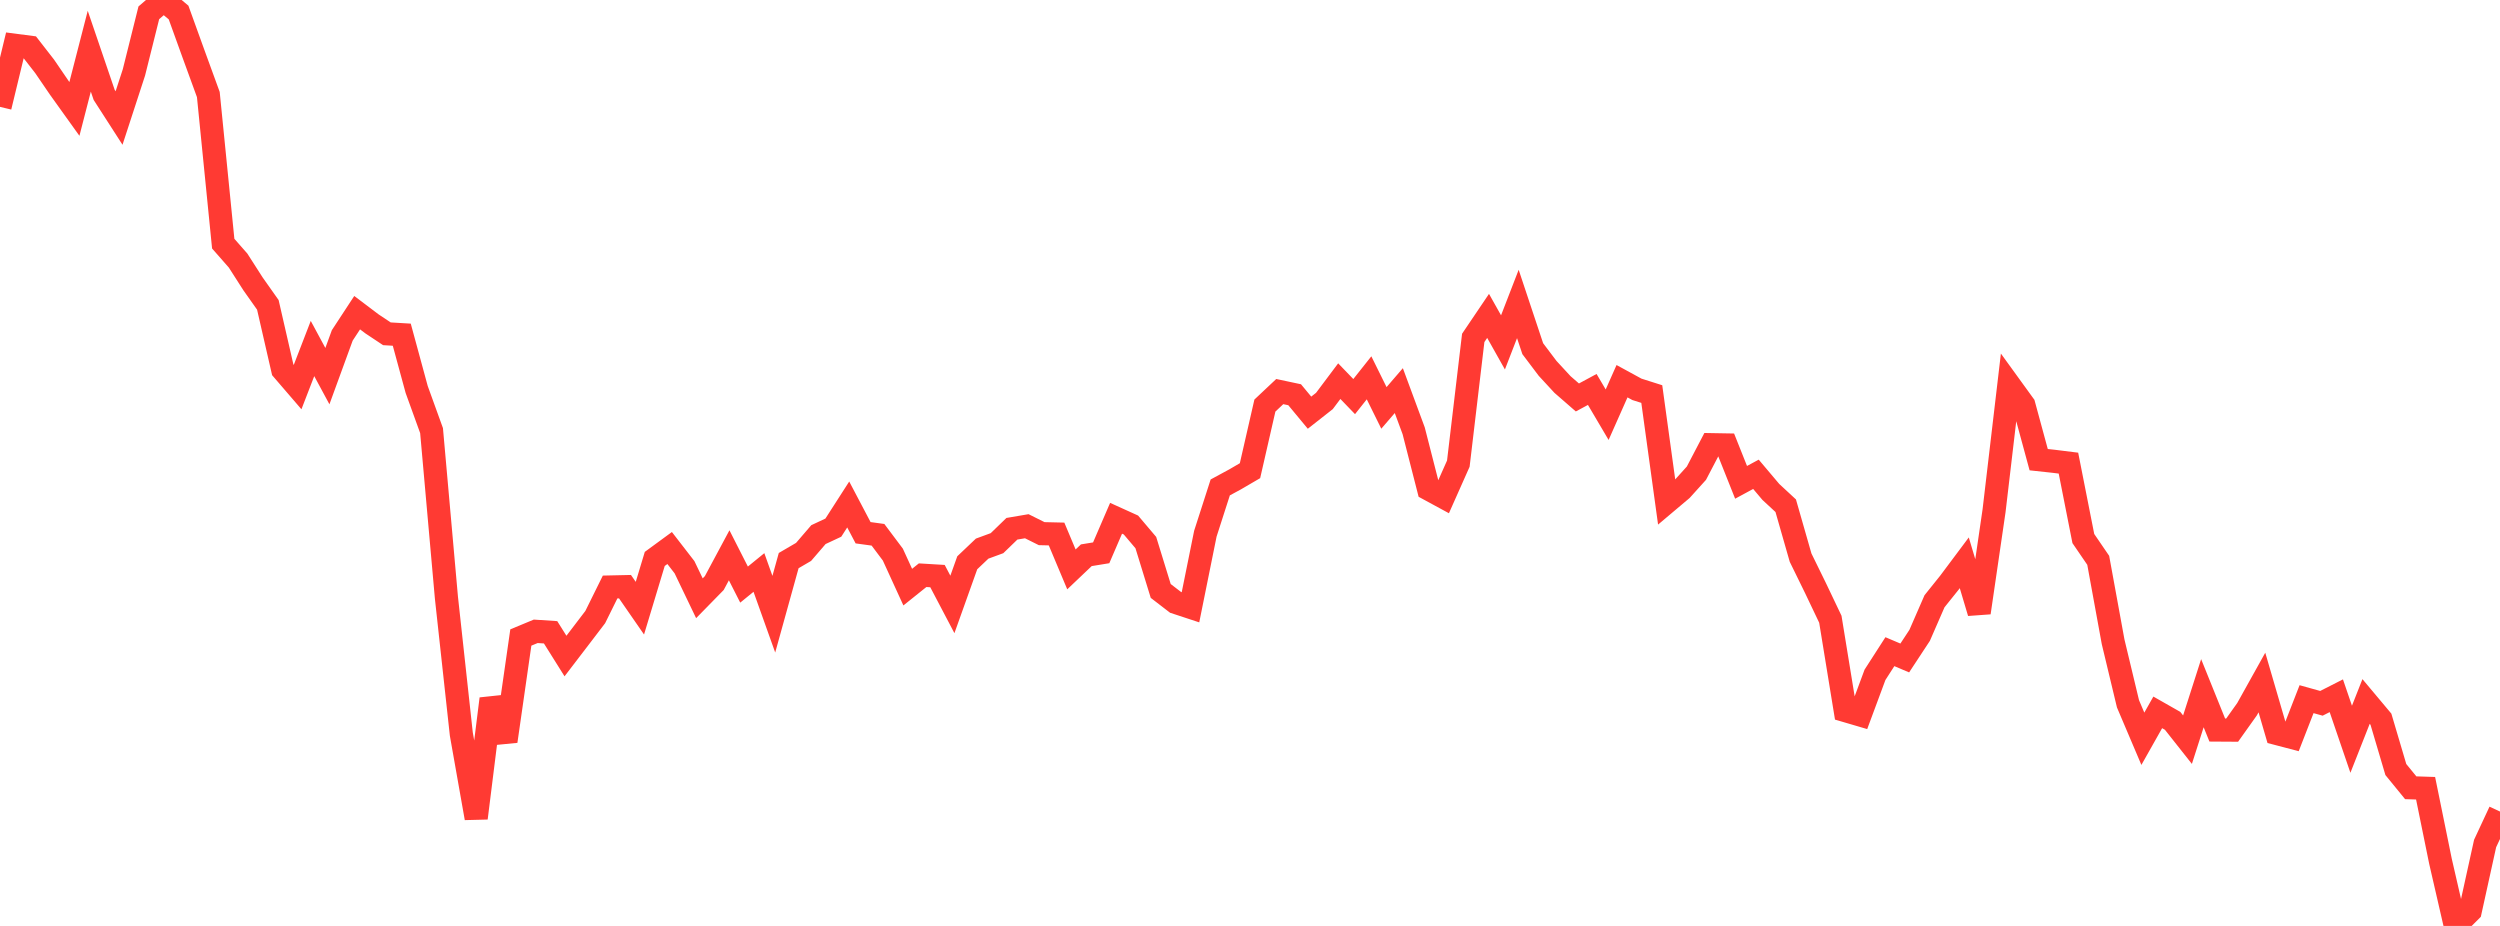 <?xml version="1.0" standalone="no"?>
<!DOCTYPE svg PUBLIC "-//W3C//DTD SVG 1.1//EN" "http://www.w3.org/Graphics/SVG/1.1/DTD/svg11.dtd">

<svg width="135" height="50" viewBox="0 0 135 50" preserveAspectRatio="none" 
  xmlns="http://www.w3.org/2000/svg"
  xmlns:xlink="http://www.w3.org/1999/xlink">


<polyline points="0.0, 5.77 0.804, 2.445 1.607, 2.55 2.411, 3.584 3.214, 4.76 4.018, 5.882 4.821, 2.765 5.625, 5.124 6.429, 6.373 7.232, 3.911 8.036, 0.692 8.839, 0.0 9.643, 0.677 10.446, 2.901 11.25, 5.106 12.054, 13.157 12.857, 14.071 13.661, 15.326 14.464, 16.463 15.268, 19.969 16.071, 20.902 16.875, 18.82 17.679, 20.311 18.482, 18.112 19.286, 16.884 20.089, 17.491 20.893, 18.025 21.696, 18.073 22.5, 21.03 23.304, 23.253 24.107, 32.274 24.911, 39.64 25.714, 44.178 26.518, 37.736 27.321, 40.026 28.125, 34.425 28.929, 34.091 29.732, 34.144 30.536, 35.426 31.339, 34.376 32.143, 33.322 32.946, 31.698 33.75, 31.68 34.554, 32.842 35.357, 30.182 36.161, 29.593 36.964, 30.631 37.768, 32.306 38.571, 31.486 39.375, 29.986 40.179, 31.568 40.982, 30.914 41.786, 33.167 42.589, 30.272 43.393, 29.803 44.196, 28.869 45.0, 28.493 45.804, 27.242 46.607, 28.768 47.411, 28.878 48.214, 29.948 49.018, 31.705 49.821, 31.061 50.625, 31.109 51.429, 32.639 52.232, 30.39 53.036, 29.626 53.839, 29.331 54.643, 28.553 55.446, 28.416 56.25, 28.817 57.054, 28.836 57.857, 30.747 58.661, 29.983 59.464, 29.852 60.268, 27.987 61.071, 28.351 61.875, 29.3 62.679, 31.911 63.482, 32.529 64.286, 32.794 65.089, 28.82 65.893, 26.321 66.696, 25.886 67.5, 25.417 68.304, 21.901 69.107, 21.145 69.911, 21.316 70.714, 22.285 71.518, 21.653 72.321, 20.582 73.125, 21.416 73.929, 20.402 74.732, 22.027 75.536, 21.093 76.339, 23.264 77.143, 26.407 77.946, 26.843 78.75, 25.036 79.554, 18.247 80.357, 17.058 81.161, 18.489 81.964, 16.414 82.768, 18.828 83.571, 19.892 84.375, 20.763 85.179, 21.463 85.982, 21.03 86.786, 22.394 87.589, 20.585 88.393, 21.024 89.196, 21.279 90.0, 27.119 90.804, 26.441 91.607, 25.552 92.411, 24.013 93.214, 24.027 94.018, 26.046 94.821, 25.612 95.625, 26.564 96.429, 27.309 97.232, 30.113 98.036, 31.754 98.839, 33.439 99.643, 38.37 100.446, 38.606 101.25, 36.439 102.054, 35.19 102.857, 35.531 103.661, 34.309 104.464, 32.467 105.268, 31.465 106.071, 30.391 106.875, 33.084 107.679, 27.582 108.482, 20.756 109.286, 21.866 110.089, 24.822 110.893, 24.909 111.696, 25.009 112.5, 29.081 113.304, 30.257 114.107, 34.652 114.911, 38.005 115.714, 39.894 116.518, 38.468 117.321, 38.925 118.125, 39.943 118.929, 37.432 119.732, 39.422 120.536, 39.427 121.339, 38.299 122.143, 36.856 122.946, 39.608 123.75, 39.819 124.554, 37.755 125.357, 37.979 126.161, 37.57 126.964, 39.92 127.768, 37.88 128.571, 38.838 129.375, 41.554 130.179, 42.539 130.982, 42.565 131.786, 46.51 132.589, 50.0 133.393, 49.195 134.196, 45.549 135.0, 43.824" fill="none" stroke="#ff3a33" stroke-width="1.25"/>

</svg>